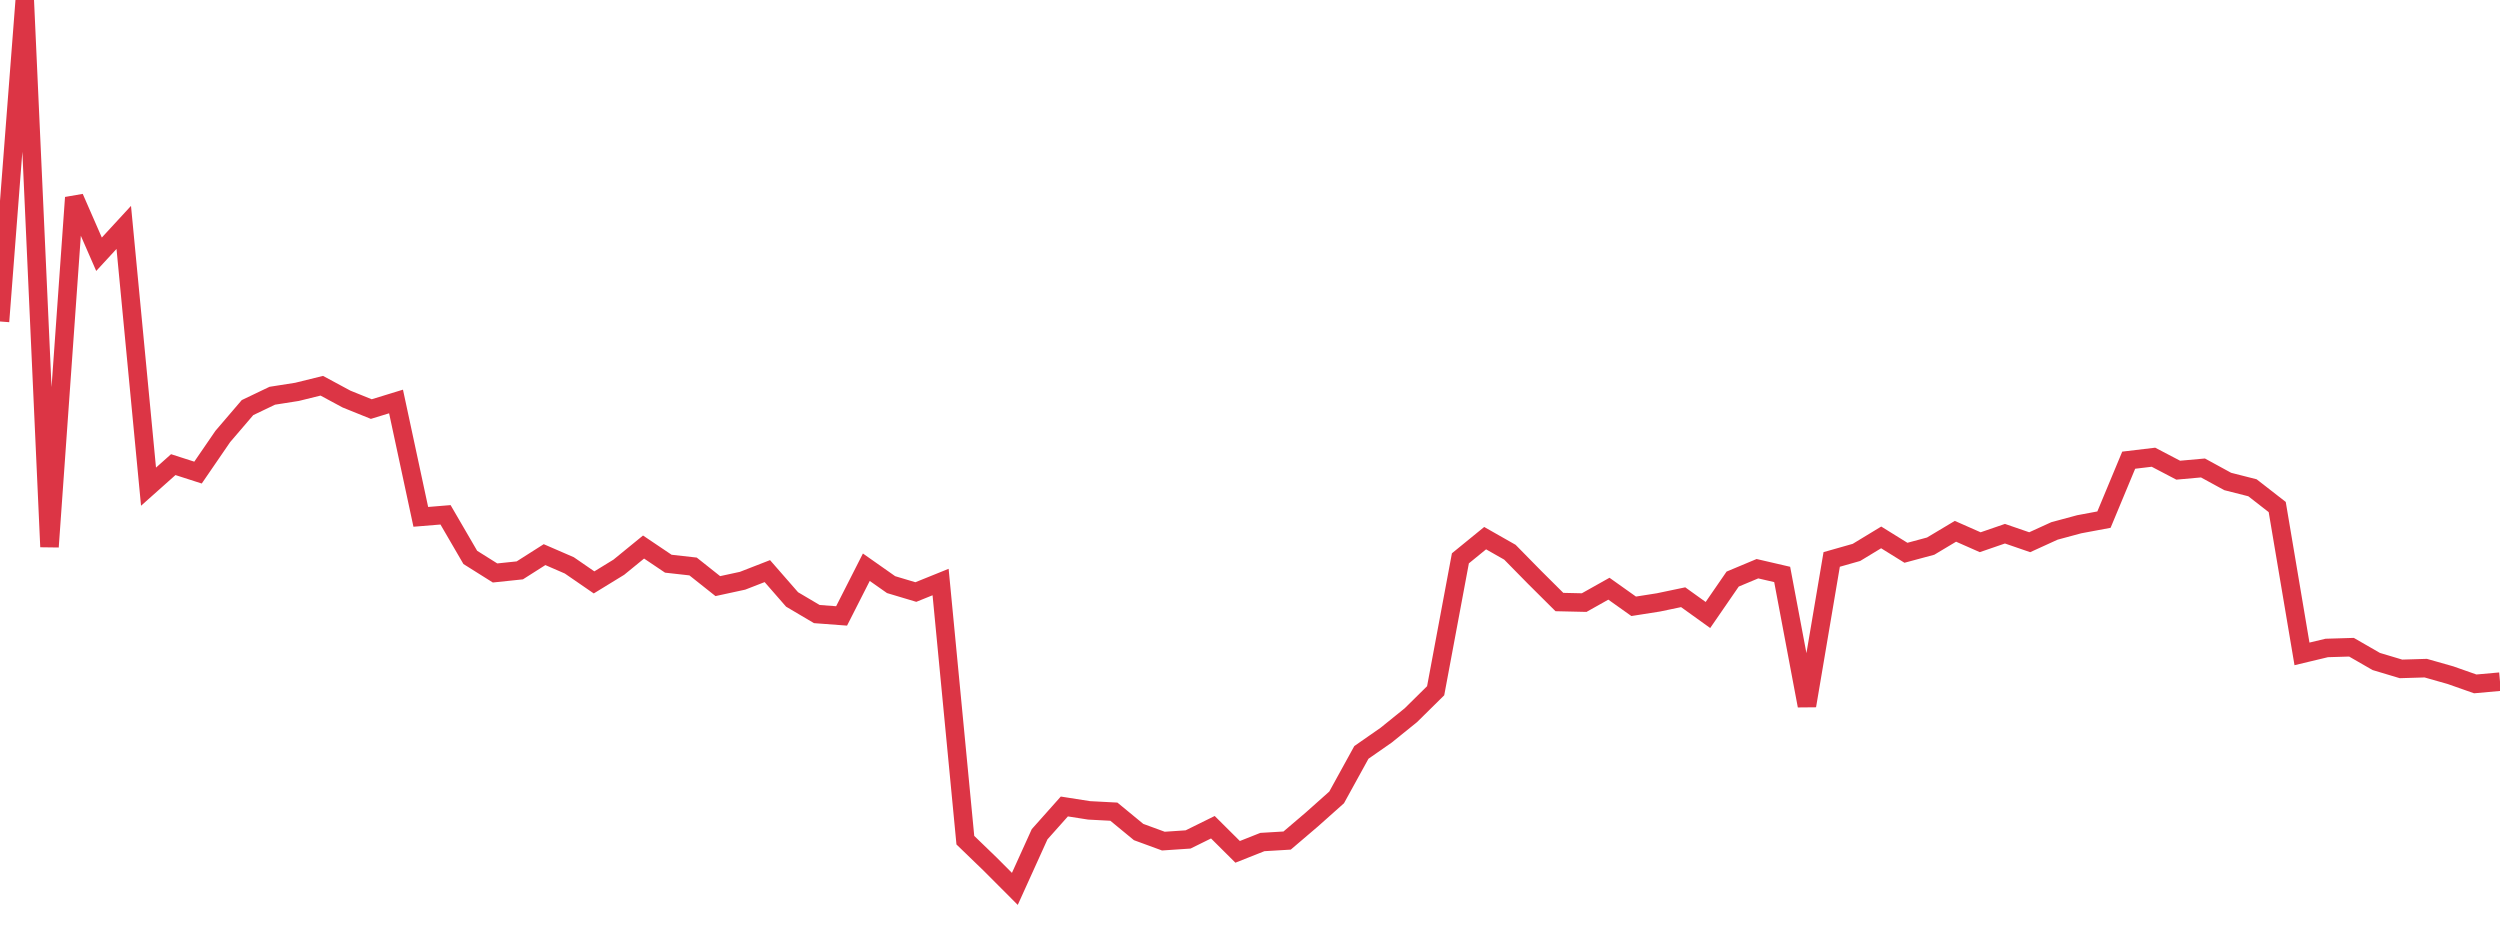 <?xml version="1.0" standalone="no"?>
<!DOCTYPE svg PUBLIC "-//W3C//DTD SVG 1.1//EN" "http://www.w3.org/Graphics/SVG/1.1/DTD/svg11.dtd">
<svg width="135" height="50" viewBox="0 0 135 50" preserveAspectRatio="none" class="sparkline" xmlns="http://www.w3.org/2000/svg"
xmlns:xlink="http://www.w3.org/1999/xlink"><path  class="sparkline--line" d="M 0 17.36 L 0 17.36 L 1.337 0 L 2.673 29.53 L 4.01 10.67 L 5.347 13.73 L 6.683 12.28 L 8.02 26.28 L 9.356 25.09 L 10.693 25.52 L 12.03 23.57 L 13.366 22.01 L 14.703 21.37 L 16.04 21.16 L 17.376 20.83 L 18.713 21.55 L 20.05 22.09 L 21.386 21.68 L 22.723 27.91 L 24.059 27.8 L 25.396 30.1 L 26.733 30.94 L 28.069 30.8 L 29.406 29.95 L 30.743 30.53 L 32.079 31.45 L 33.416 30.63 L 34.752 29.54 L 36.089 30.44 L 37.426 30.59 L 38.762 31.65 L 40.099 31.36 L 41.436 30.84 L 42.772 32.37 L 44.109 33.16 L 45.446 33.26 L 46.782 30.63 L 48.119 31.57 L 49.455 31.97 L 50.792 31.43 L 52.129 45.37 L 53.465 46.66 L 54.802 48 L 56.139 45.05 L 57.475 43.55 L 58.812 43.76 L 60.149 43.83 L 61.485 44.93 L 62.822 45.42 L 64.158 45.33 L 65.495 44.67 L 66.832 46 L 68.168 45.47 L 69.505 45.39 L 70.842 44.25 L 72.178 43.06 L 73.515 40.63 L 74.851 39.7 L 76.188 38.62 L 77.525 37.3 L 78.861 30.15 L 80.198 29.06 L 81.535 29.82 L 82.871 31.18 L 84.208 32.51 L 85.545 32.54 L 86.881 31.79 L 88.218 32.74 L 89.554 32.53 L 90.891 32.25 L 92.228 33.21 L 93.564 31.27 L 94.901 30.71 L 96.238 31.02 L 97.574 38.11 L 98.911 30.21 L 100.248 29.83 L 101.584 29.02 L 102.921 29.85 L 104.257 29.49 L 105.594 28.69 L 106.931 29.28 L 108.267 28.82 L 109.604 29.28 L 110.941 28.67 L 112.277 28.31 L 113.614 28.06 L 114.95 24.85 L 116.287 24.69 L 117.624 25.39 L 118.96 25.27 L 120.297 26 L 121.634 26.34 L 122.97 27.38 L 124.307 35.31 L 125.644 34.99 L 126.98 34.95 L 128.317 35.72 L 129.653 36.12 L 130.99 36.08 L 132.327 36.46 L 133.663 36.93 L 135 36.81" fill="none" stroke-width="1" stroke="#dc3545"></path></svg>